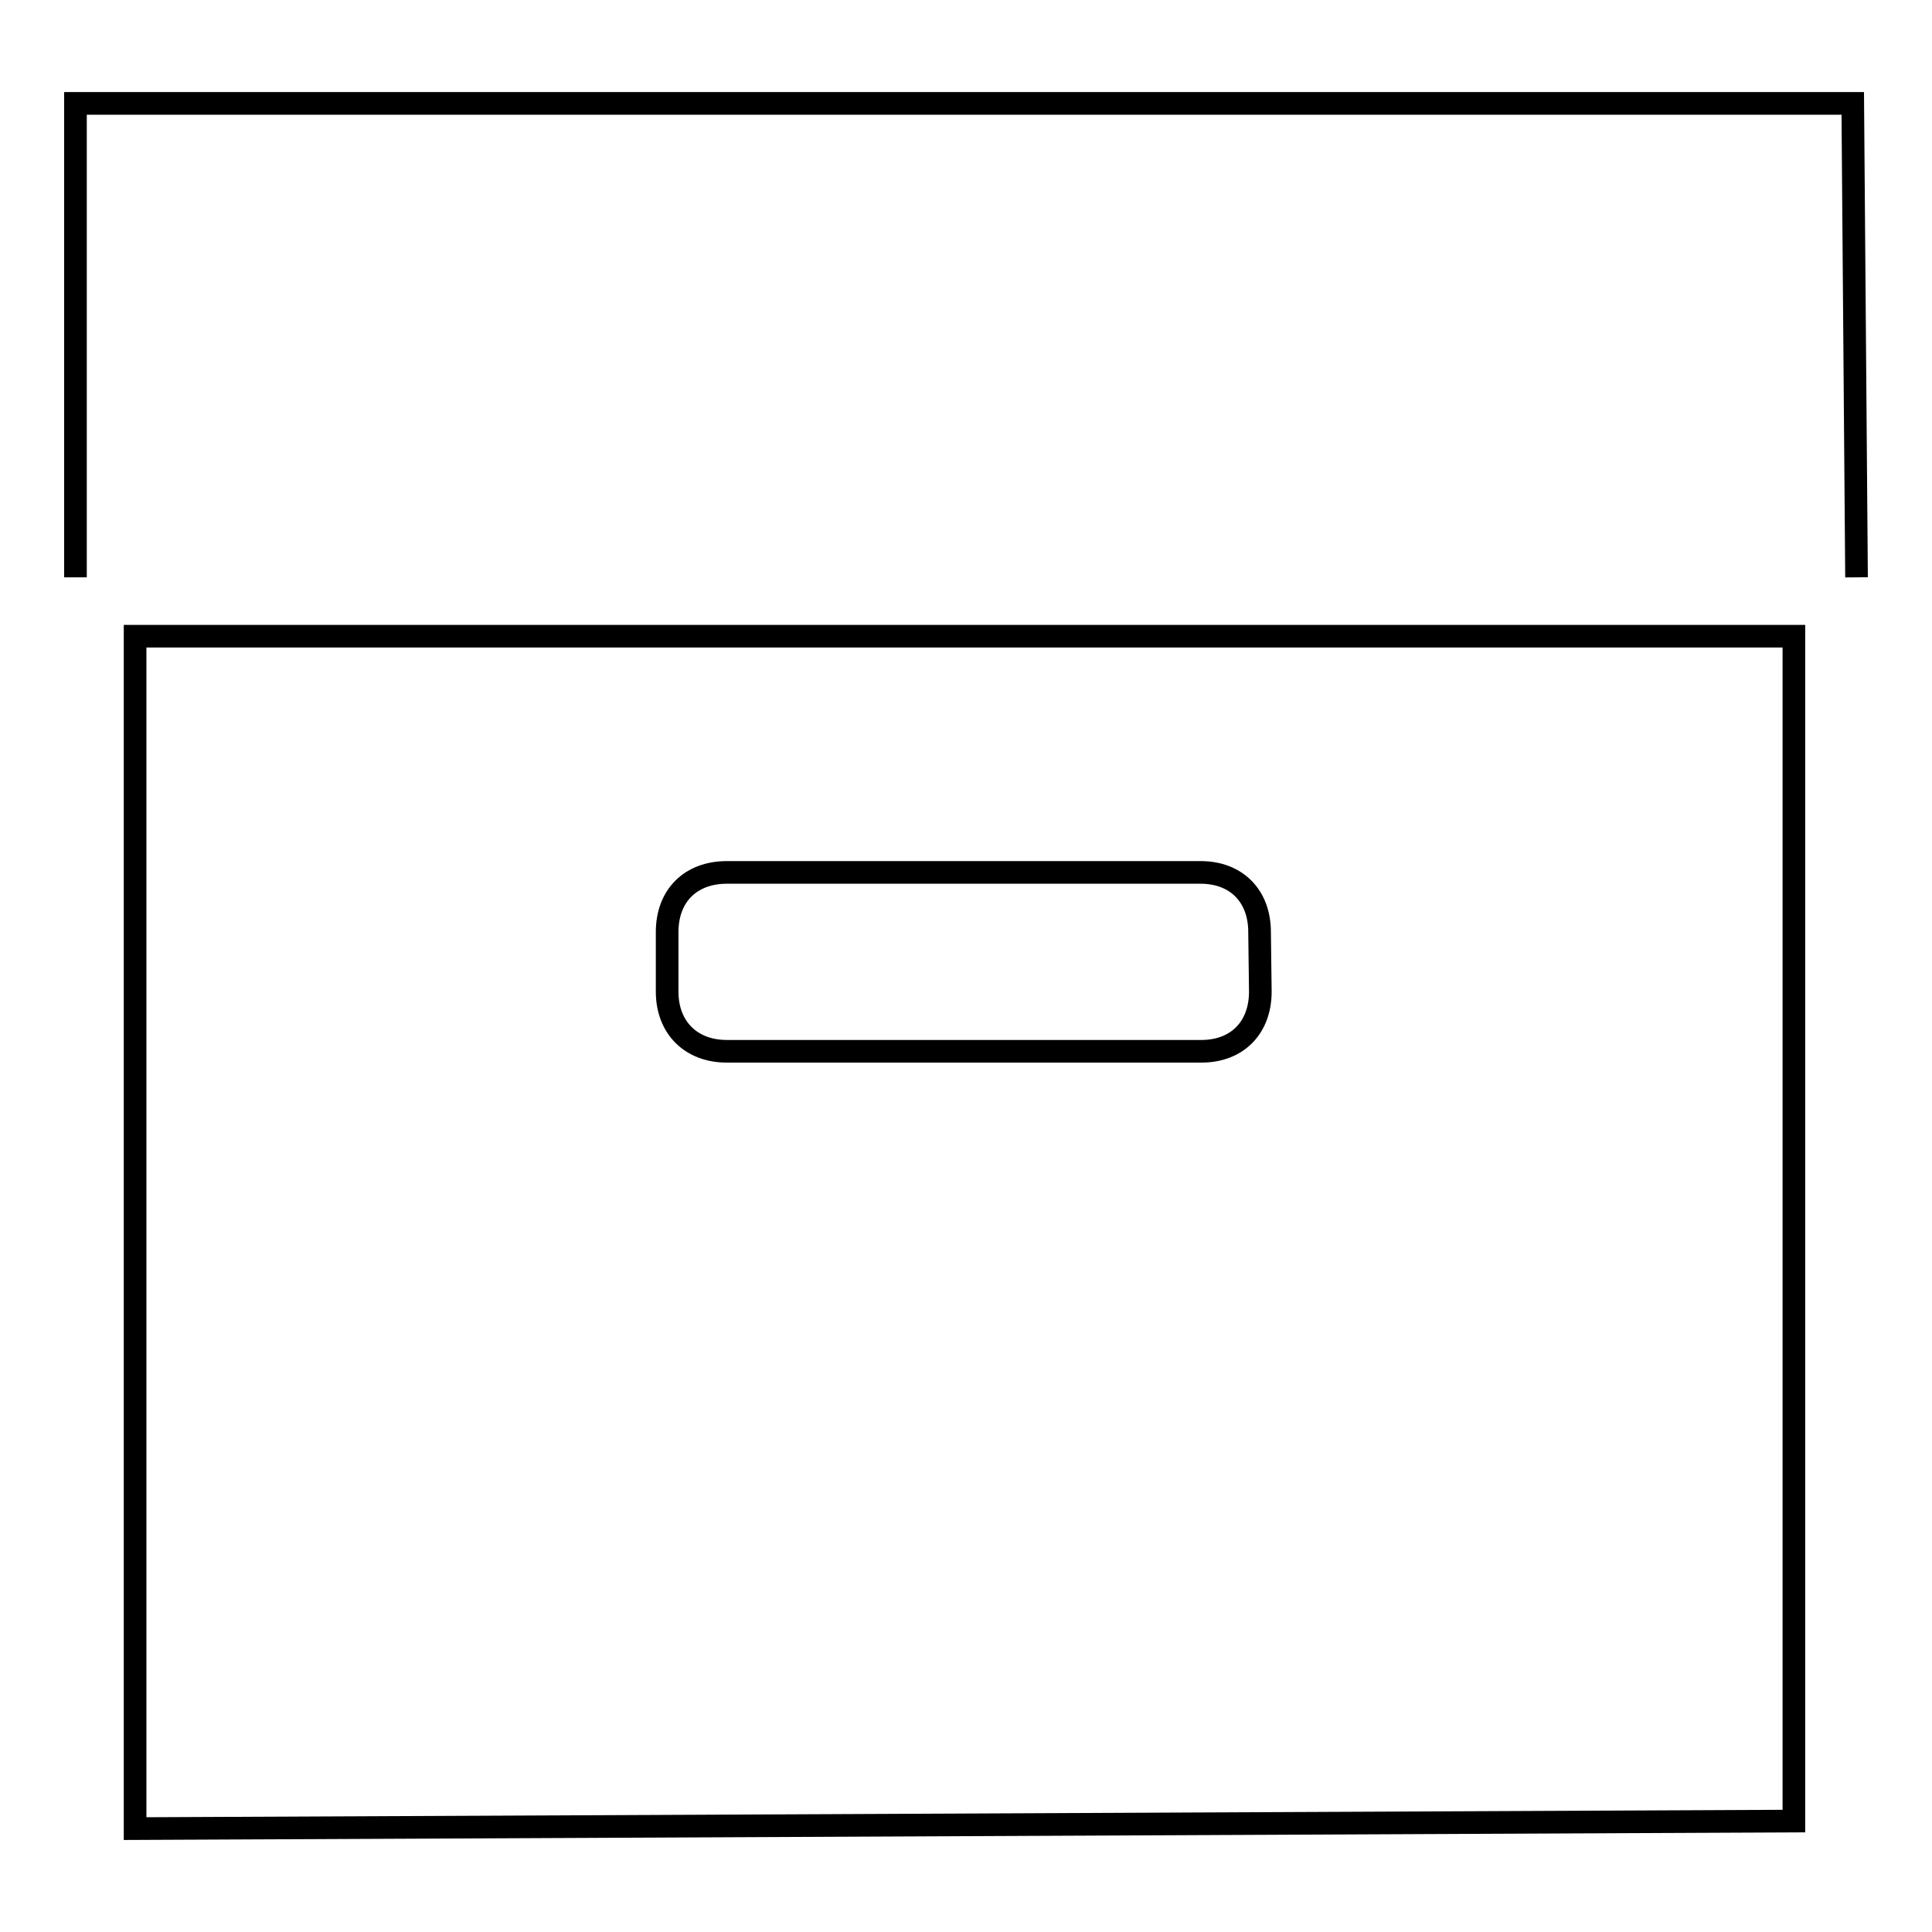 <?xml version="1.0" encoding="utf-8"?>
<!-- Svg Vector Icons : http://www.onlinewebfonts.com/icon -->
<!DOCTYPE svg PUBLIC "-//W3C//DTD SVG 1.1//EN" "http://www.w3.org/Graphics/SVG/1.1/DTD/svg11.dtd">
<svg version="1.1" xmlns="http://www.w3.org/2000/svg" xmlns:xlink="http://www.w3.org/1999/xlink" x="0px" y="0px" viewBox="0 0 256 256" enable-background="new 0 0 256 256" xml:space="preserve">
<g><g><path stroke-width="3" fill-opacity="0" stroke="#000000"  d="M246,76.5l-0.5-62.8H10v62.8"/><path stroke-width="3" fill-opacity="0" stroke="#000000"  d="M27.7,84.3h-9.8v158l219.8-1v-157h-13.3H27.7z M167,131.4c0,4.8-3.1,7.9-7.8,7.9H96.3c-4.7,0-7.9-3.1-7.9-7.9l0-7.9c0-4.8,3.1-7.9,7.9-7.9h62.8c4.7,0,7.8,3.1,7.8,7.9L167,131.4z"/></g></g>
</svg>